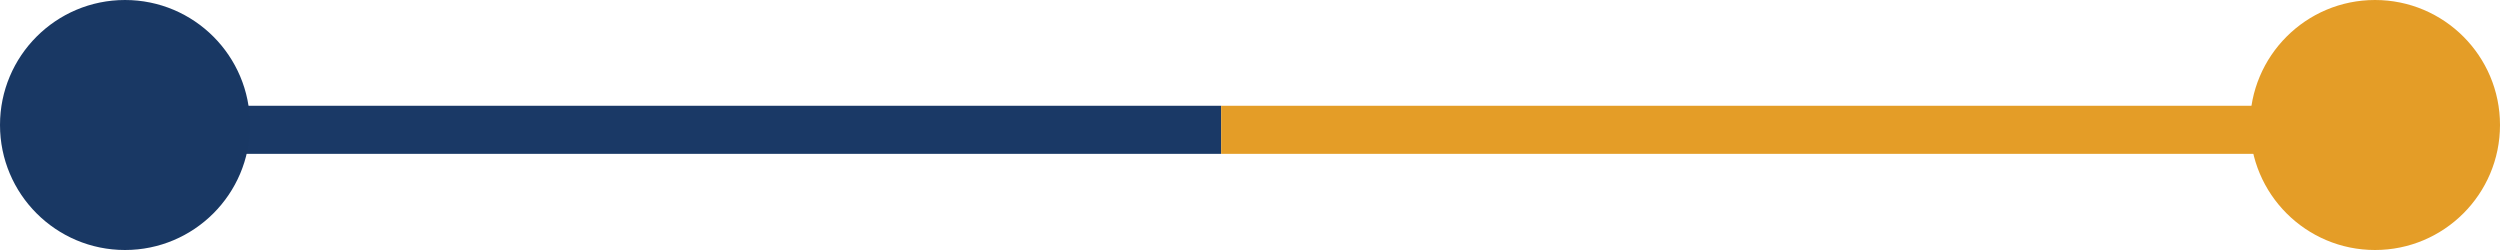 <svg xmlns="http://www.w3.org/2000/svg" width="260" height="26" viewBox="0 0 260 26">
  <g id="Group_8" data-name="Group 8" transform="translate(-556 -382)">
    <rect id="Rectangle_75" data-name="Rectangle 75" width="120" height="5" transform="translate(563 393)" fill="#1a3966"/>
    <rect id="Rectangle_76" data-name="Rectangle 76" width="120" height="5" transform="translate(683 393)" fill="#e49d27"/>
    <circle id="Ellipse_22" data-name="Ellipse 22" cx="13" cy="13" r="13" transform="translate(556 382)" fill="#193864"/>
    <circle id="Ellipse_23" data-name="Ellipse 23" cx="13" cy="13" r="13" transform="translate(790 382)" fill="#e49d27"/>
  </g>
</svg>
